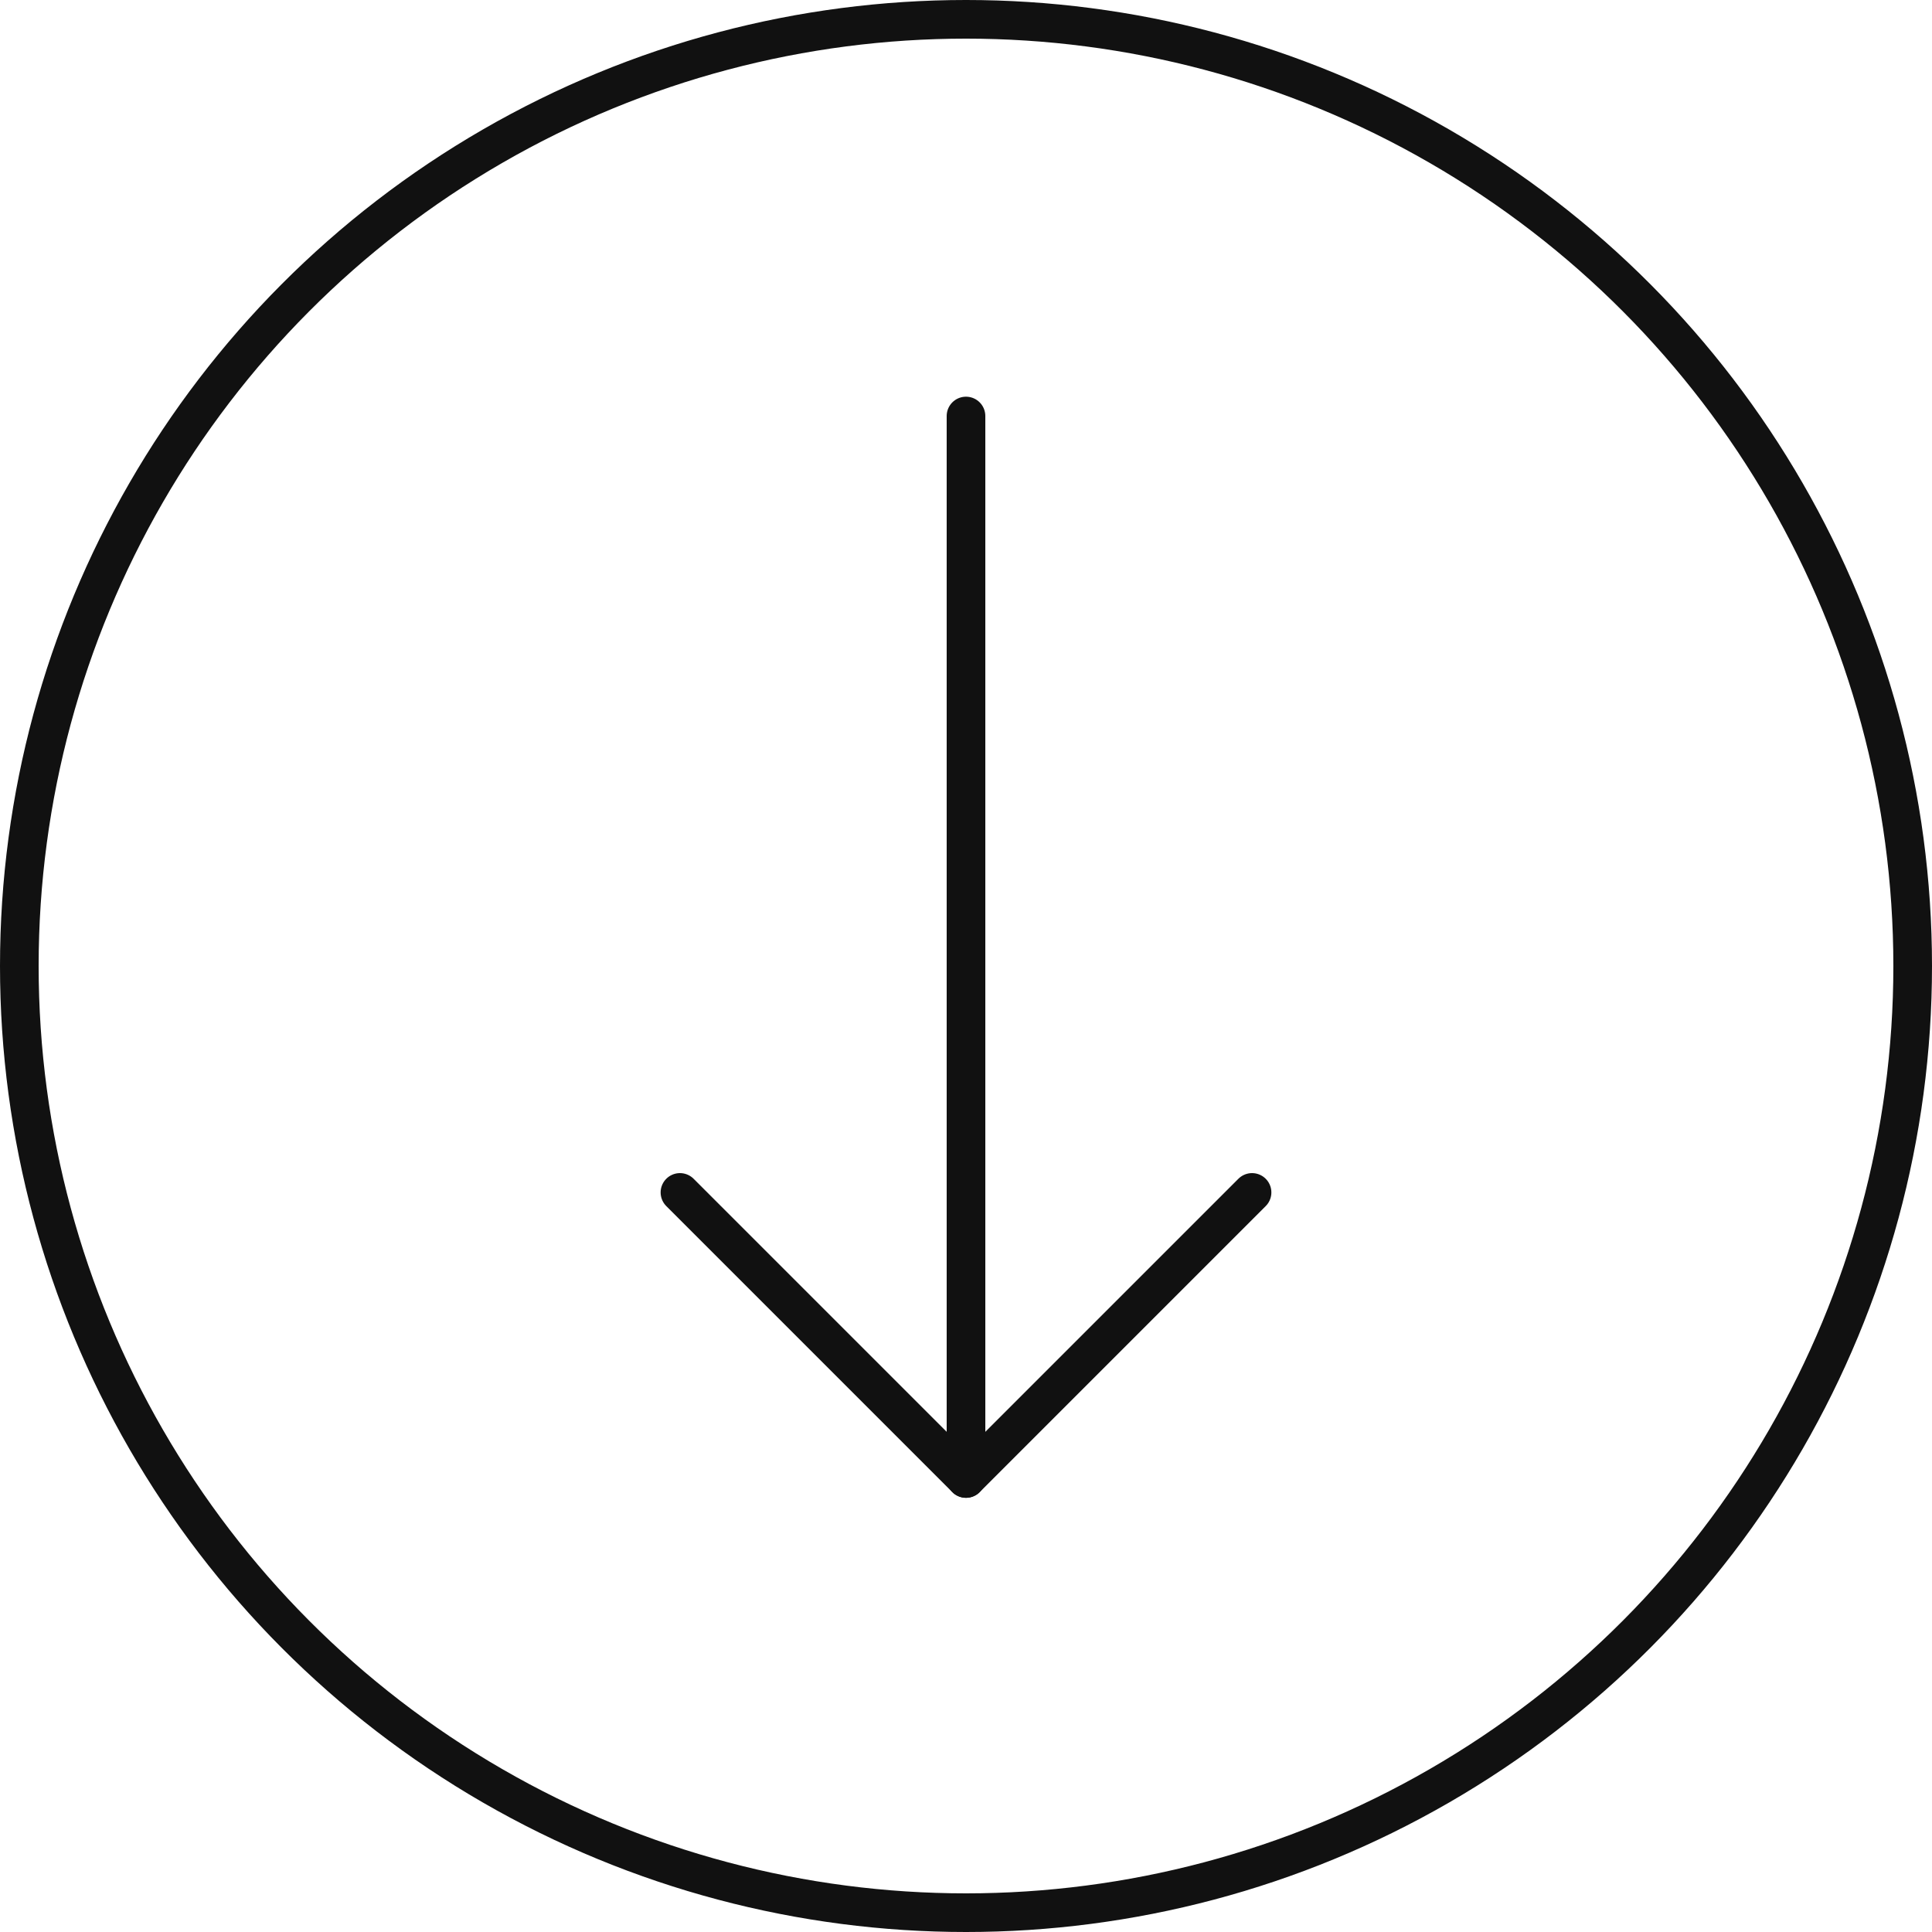 <svg width="100" height="100" viewBox="0 0 100 100" fill="none" xmlns="http://www.w3.org/2000/svg">
<path d="M50 21.533L50 76.526" stroke="#111111" stroke-width="2" stroke-linecap="round" stroke-linejoin="round"/>
<path d="M35.194 61.72L50 76.526L64.806 61.72" stroke="#111111" stroke-width="2" stroke-linecap="round" stroke-linejoin="round"/>
<circle cx="50" cy="50" r="49" transform="rotate(180 50 50)" stroke="#111111" stroke-width="2"/>
</svg>

